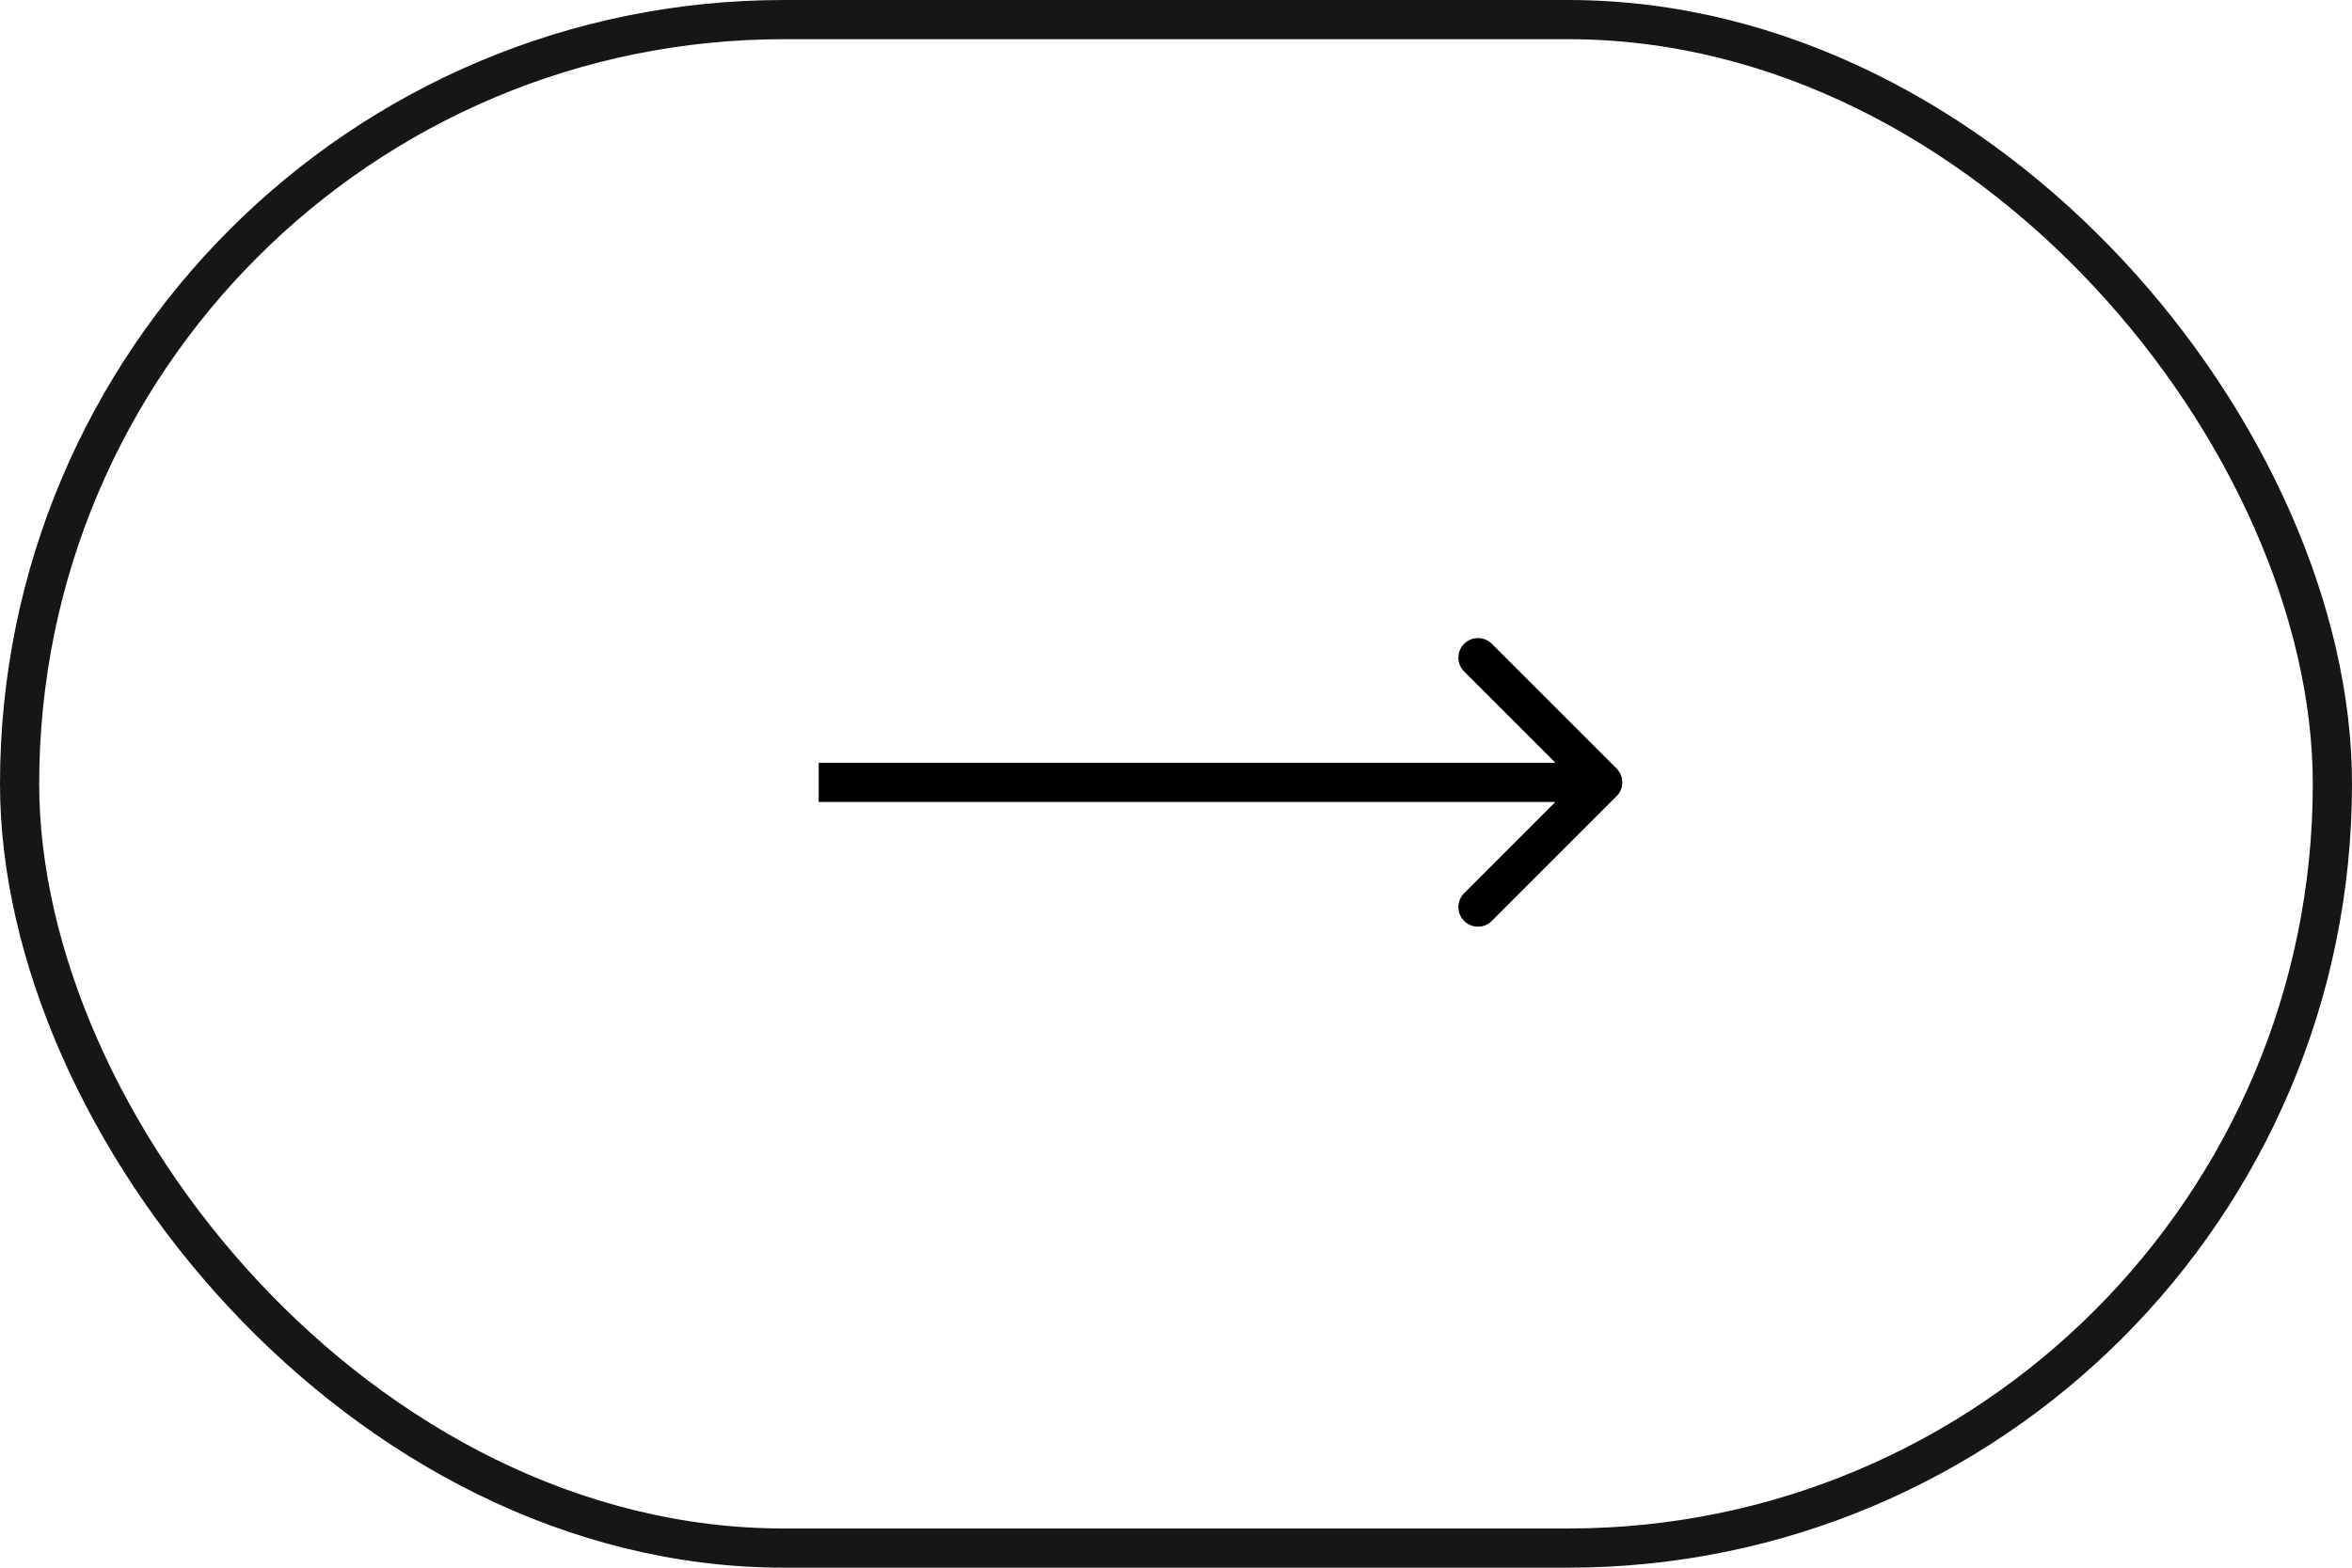 <?xml version="1.0" encoding="UTF-8"?>
<svg xmlns="http://www.w3.org/2000/svg" width="60" height="40" viewBox="0 0 60 40" fill="none">
  <g clip-path="url(#clip0_192_1913)">
    <path fill-rule="evenodd" clip-rule="evenodd" d="M38.057 16.427L41.239 19.609C41.434 19.804 41.434 20.121 41.239 20.316L38.057 23.498C37.862 23.693 37.545 23.693 37.35 23.498C37.155 23.302 37.155 22.986 37.35 22.791L39.678 20.462H20.886V19.462H39.678L37.35 17.134C37.155 16.939 37.155 16.622 37.35 16.427C37.545 16.232 37.862 16.232 38.057 16.427Z" fill="black"></path>
  </g>
  <rect x="0.5" y="0.5" width="59" height="39" rx="19.5" stroke="#161616"></rect>
  <defs>
    <clipPath id="clip0_192_1913">
      <rect width="60" height="40" rx="20" fill="white"></rect>
    </clipPath>
  </defs>
</svg>
